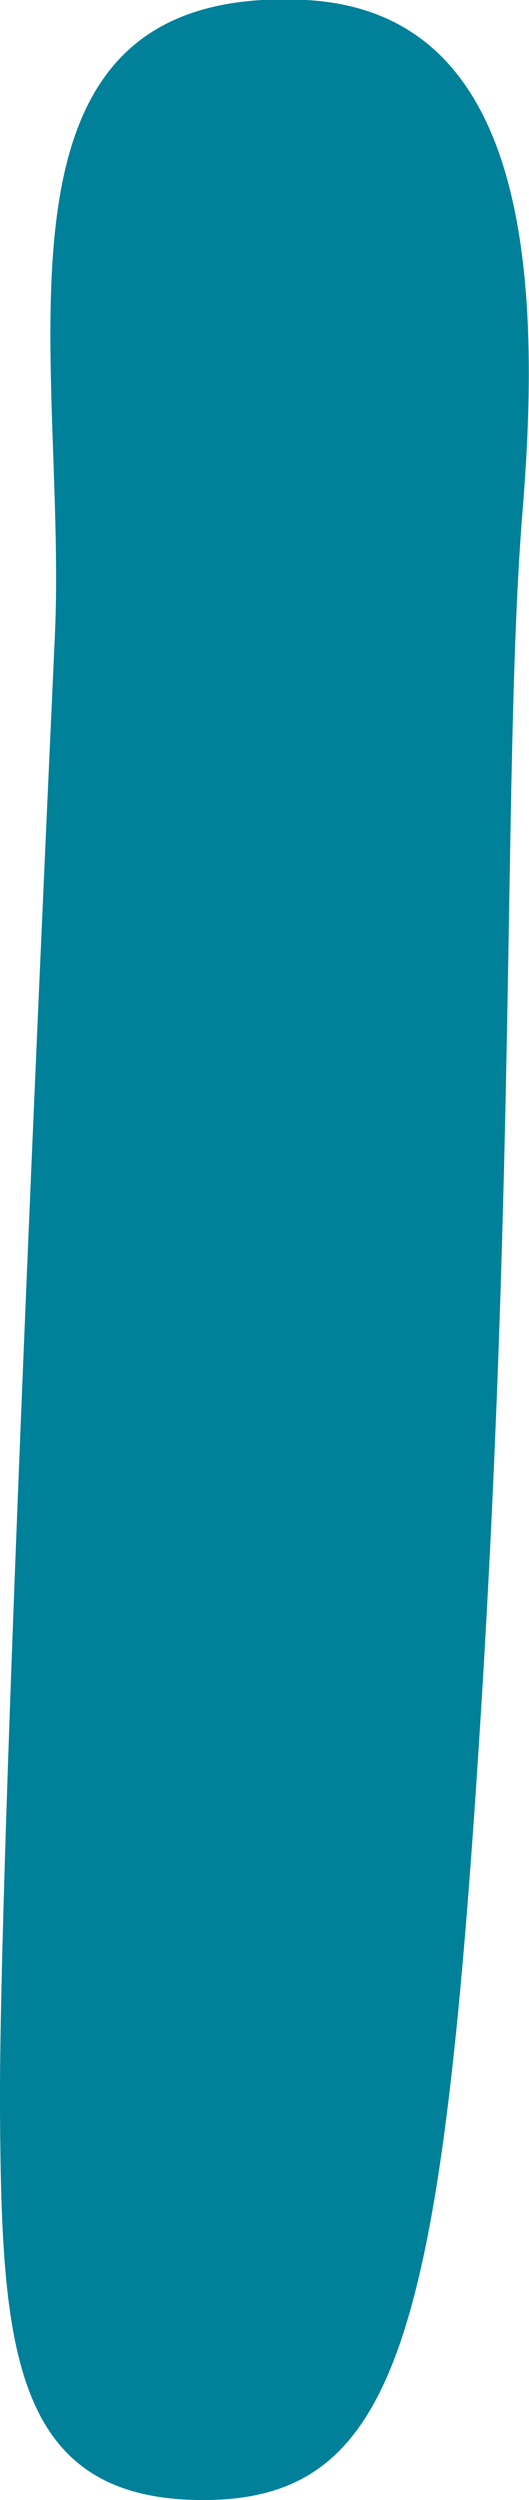 <?xml version="1.0" encoding="UTF-8"?><svg id="Layer_2" xmlns="http://www.w3.org/2000/svg" viewBox="0 0 6.65 31.37"><defs><style>.cls-1{fill:#008099;}</style></defs><g id="Layer_2-2"><path class="cls-1" d="M3.85,0C-.41-.22.85,4.45.69,7.97S-.02,23.54,0,26.49s.14,4.89,2.57,4.88,2.97-2.06,3.45-9.48c.48-7.42.3-12.43.55-15.49S6.6.15,3.85,0Z"/></g></svg>
